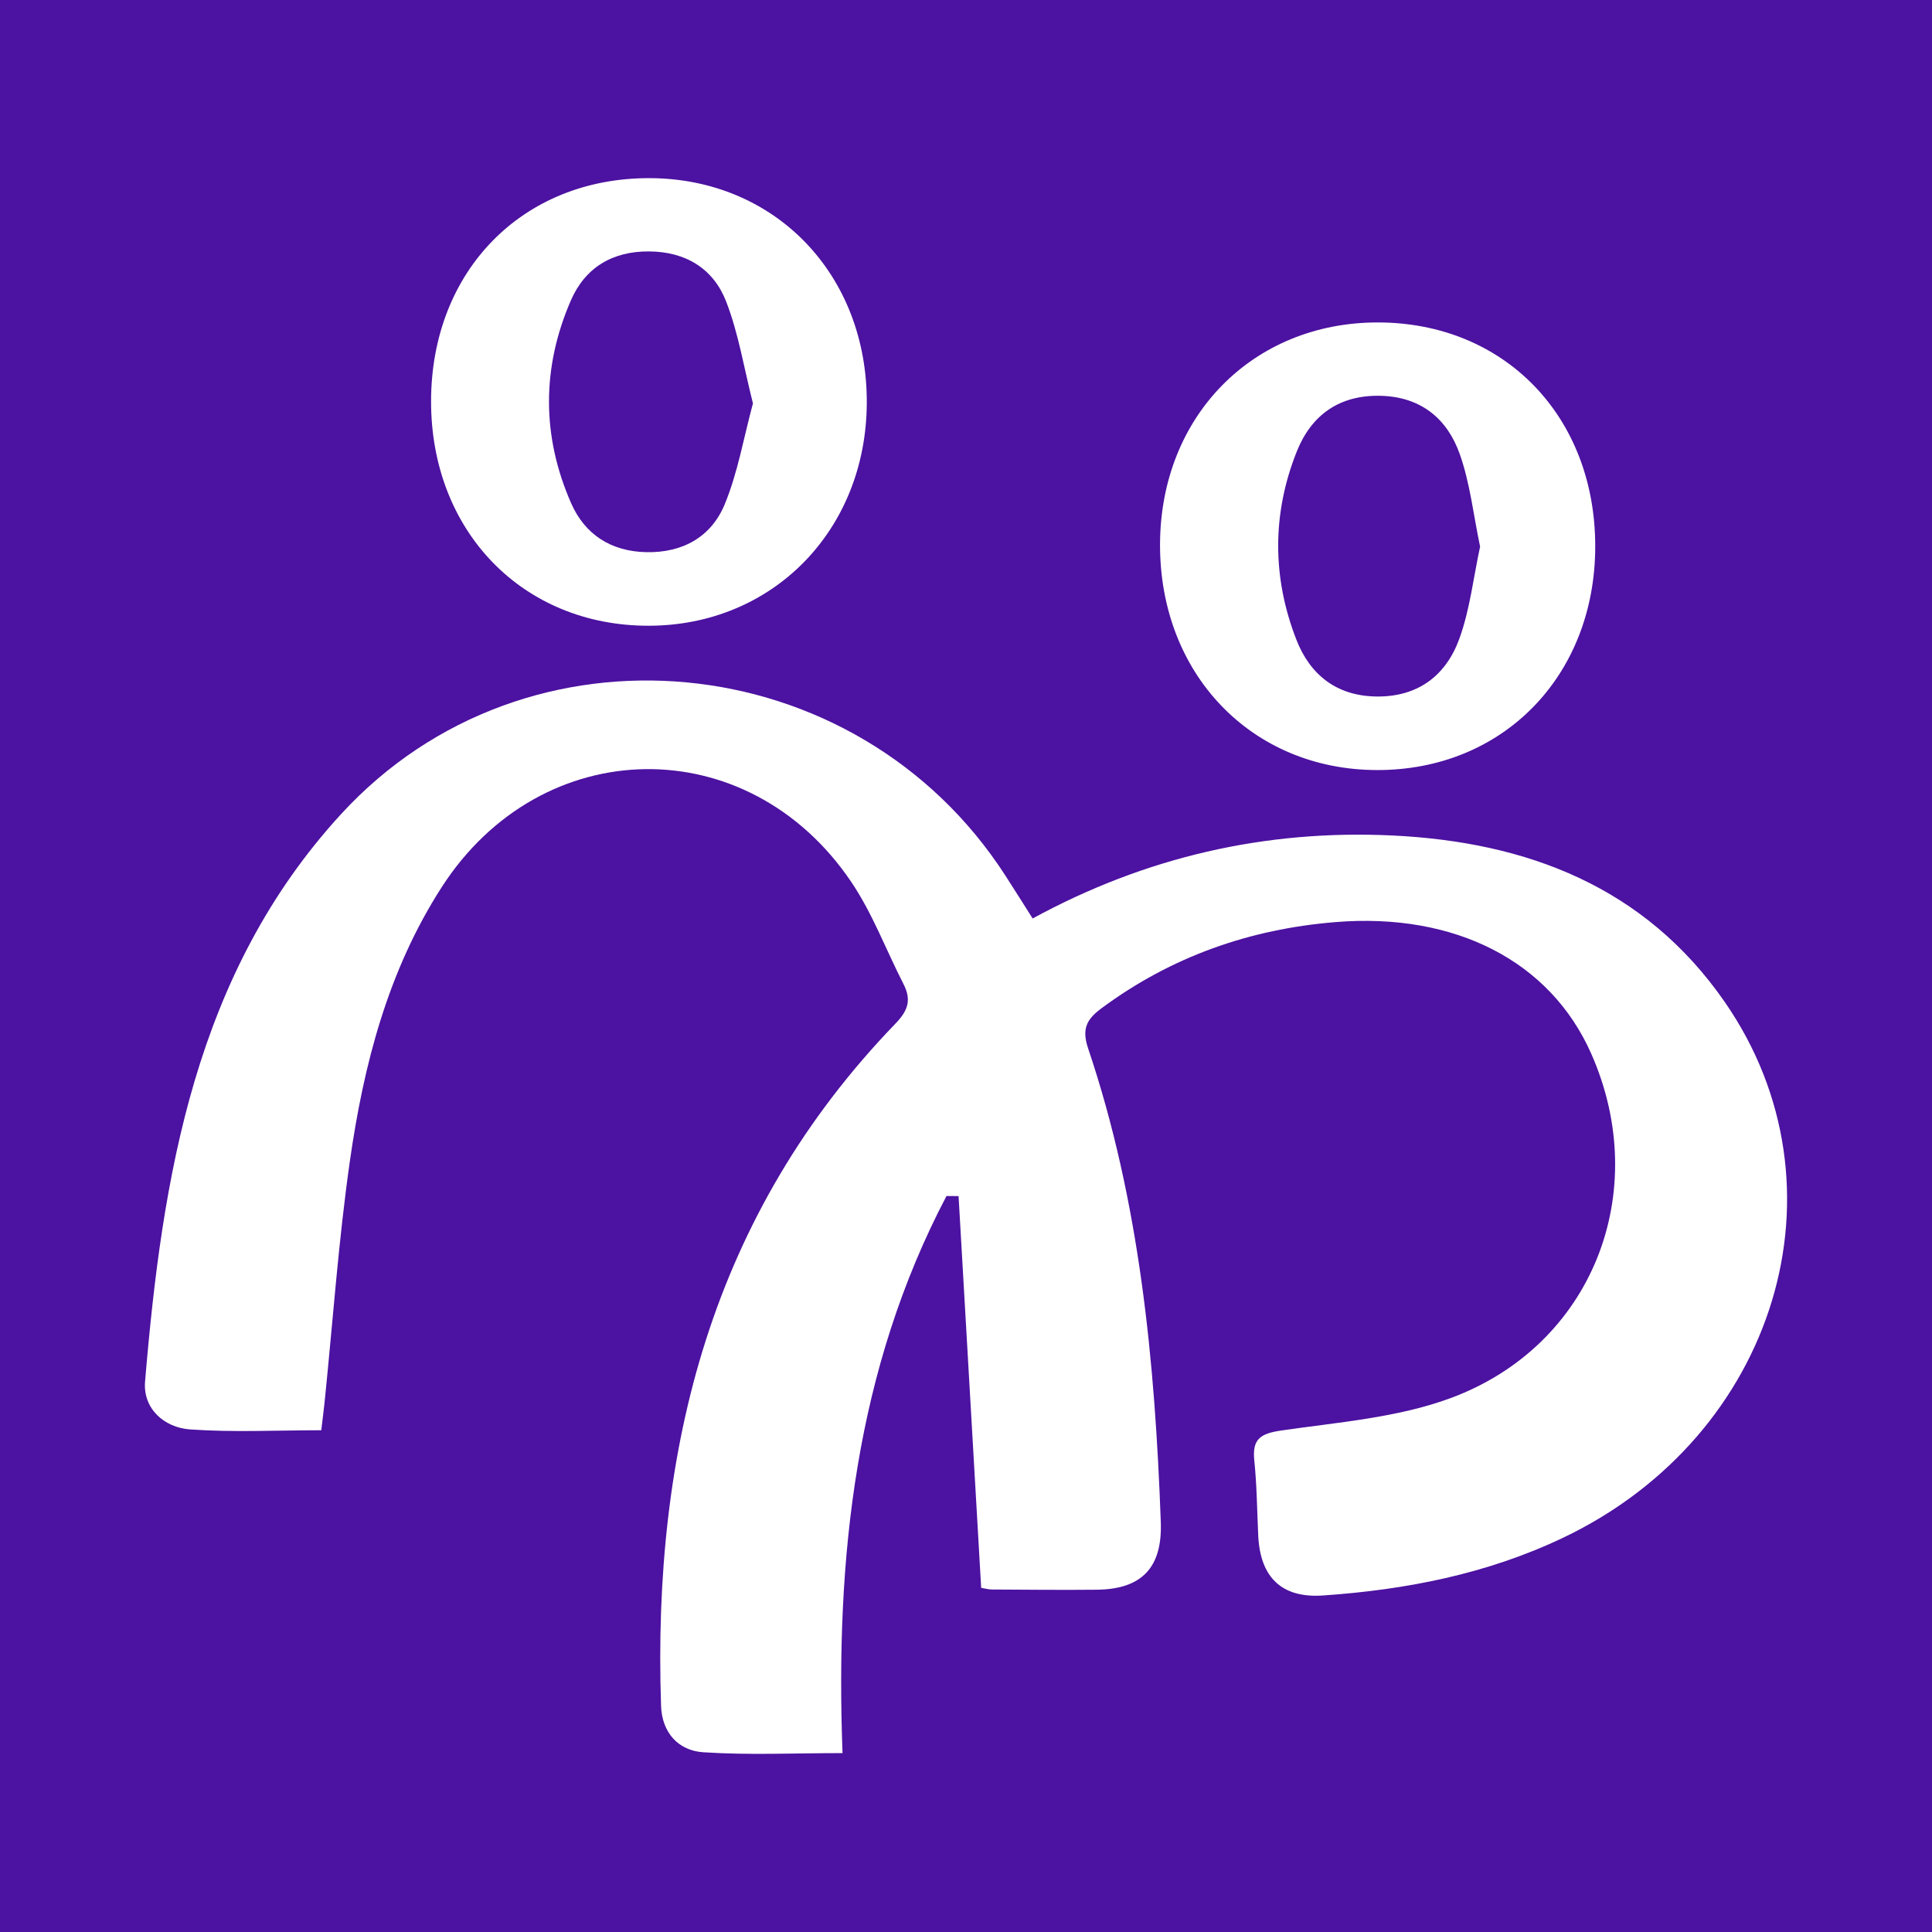<svg width="200" height="200" viewBox="0 0 200 200" fill="none" xmlns="http://www.w3.org/2000/svg">
<rect x="0" y="0" width="200" height="200" fill="#808080" stroke="none"/>
<g clip-path="url(#clip0_6_39786)">
<path d="M200 0H0V200H200V0Z" fill="#4C12A1"/>
<path d="M101.571 164.376C100.781 150.692 100.006 137.255 99.231 123.819C98.814 123.816 98.396 123.813 97.979 123.81C88.562 141.772 86.463 161.191 87.218 181.481C82.22 181.481 77.492 181.704 72.8 181.393C70.226 181.222 68.526 179.37 68.432 176.585C67.539 149.955 73.638 125.702 92.708 105.953C94.043 104.57 94.352 103.473 93.523 101.854C91.726 98.344 90.329 94.573 88.144 91.329C77.46 75.47 56.052 75.792 45.714 91.856C40.154 100.496 37.642 110.225 36.216 120.214C35.036 128.479 34.454 136.829 33.603 145.141C33.513 146.021 33.395 146.899 33.257 148.059C28.655 148.059 24.15 148.288 19.684 147.974C16.972 147.783 14.783 145.8 15.017 143.012C16.804 121.74 20.19 100.766 35.292 84.294C54.516 63.328 88.67 66.741 104.081 90.646C104.994 92.062 105.889 93.488 106.9 95.081C118.582 88.712 130.998 85.864 144.117 86.488C158.082 87.152 170.289 91.802 178.549 103.729C191.785 122.84 183.891 148.664 161.82 159.183C153.949 162.934 145.561 164.574 136.945 165.164C132.669 165.457 130.453 163.272 130.252 158.97C130.131 156.373 130.111 153.765 129.844 151.183C129.613 148.956 130.488 148.4 132.633 148.087C138.515 147.229 144.631 146.771 150.134 144.744C164.855 139.32 171.077 123.406 164.714 109.055C160.484 99.515 150.658 94.44 138.233 95.456C129.368 96.181 121.272 99.023 114.072 104.342C112.528 105.482 111.942 106.452 112.644 108.535C117.996 124.43 119.561 140.937 120.165 157.572C120.337 162.307 118.167 164.521 113.532 164.567C109.914 164.603 106.296 164.565 102.678 164.546C102.348 164.544 102.017 164.447 101.571 164.376Z" fill="white"/>
<path d="M67.246 18.442C80.237 18.475 89.819 28.423 89.729 41.784C89.641 54.916 79.98 64.759 67.161 64.777C54.114 64.795 44.609 54.991 44.624 41.531C44.639 28.048 54.084 18.409 67.246 18.442ZM77.945 41.758C77.023 38.123 76.458 34.541 75.18 31.234C73.862 27.825 71.012 26.054 67.193 26.027C63.379 25.999 60.569 27.716 59.099 31.094C56.075 38.045 56.069 45.145 59.124 52.094C60.547 55.331 63.244 57.08 66.892 57.16C70.681 57.243 73.638 55.571 75.031 52.186C76.379 48.911 76.981 45.33 77.945 41.758Z" fill="white"/>
<path d="M165.138 56.575C165.126 69.989 155.557 79.769 142.496 79.716C129.524 79.664 120.028 69.739 120.087 56.297C120.145 43.089 129.68 33.385 142.604 33.379C155.714 33.374 165.151 43.088 165.138 56.575ZM153.219 56.589C152.528 53.309 152.184 50.018 151.107 46.988C149.813 43.35 147.105 41.085 142.942 40.974C138.652 40.86 135.748 42.966 134.244 46.733C131.675 53.167 131.69 59.778 134.201 66.222C135.609 69.836 138.348 72.05 142.491 72.102C146.784 72.156 149.671 69.937 151.056 66.162C152.162 63.145 152.513 59.851 153.219 56.589Z" fill="white"/>
</g>
<defs>
<clipPath id="clip0_6_39786">
<rect width="200" height="200" fill="white"/>
</clipPath>
</defs>
</svg>
